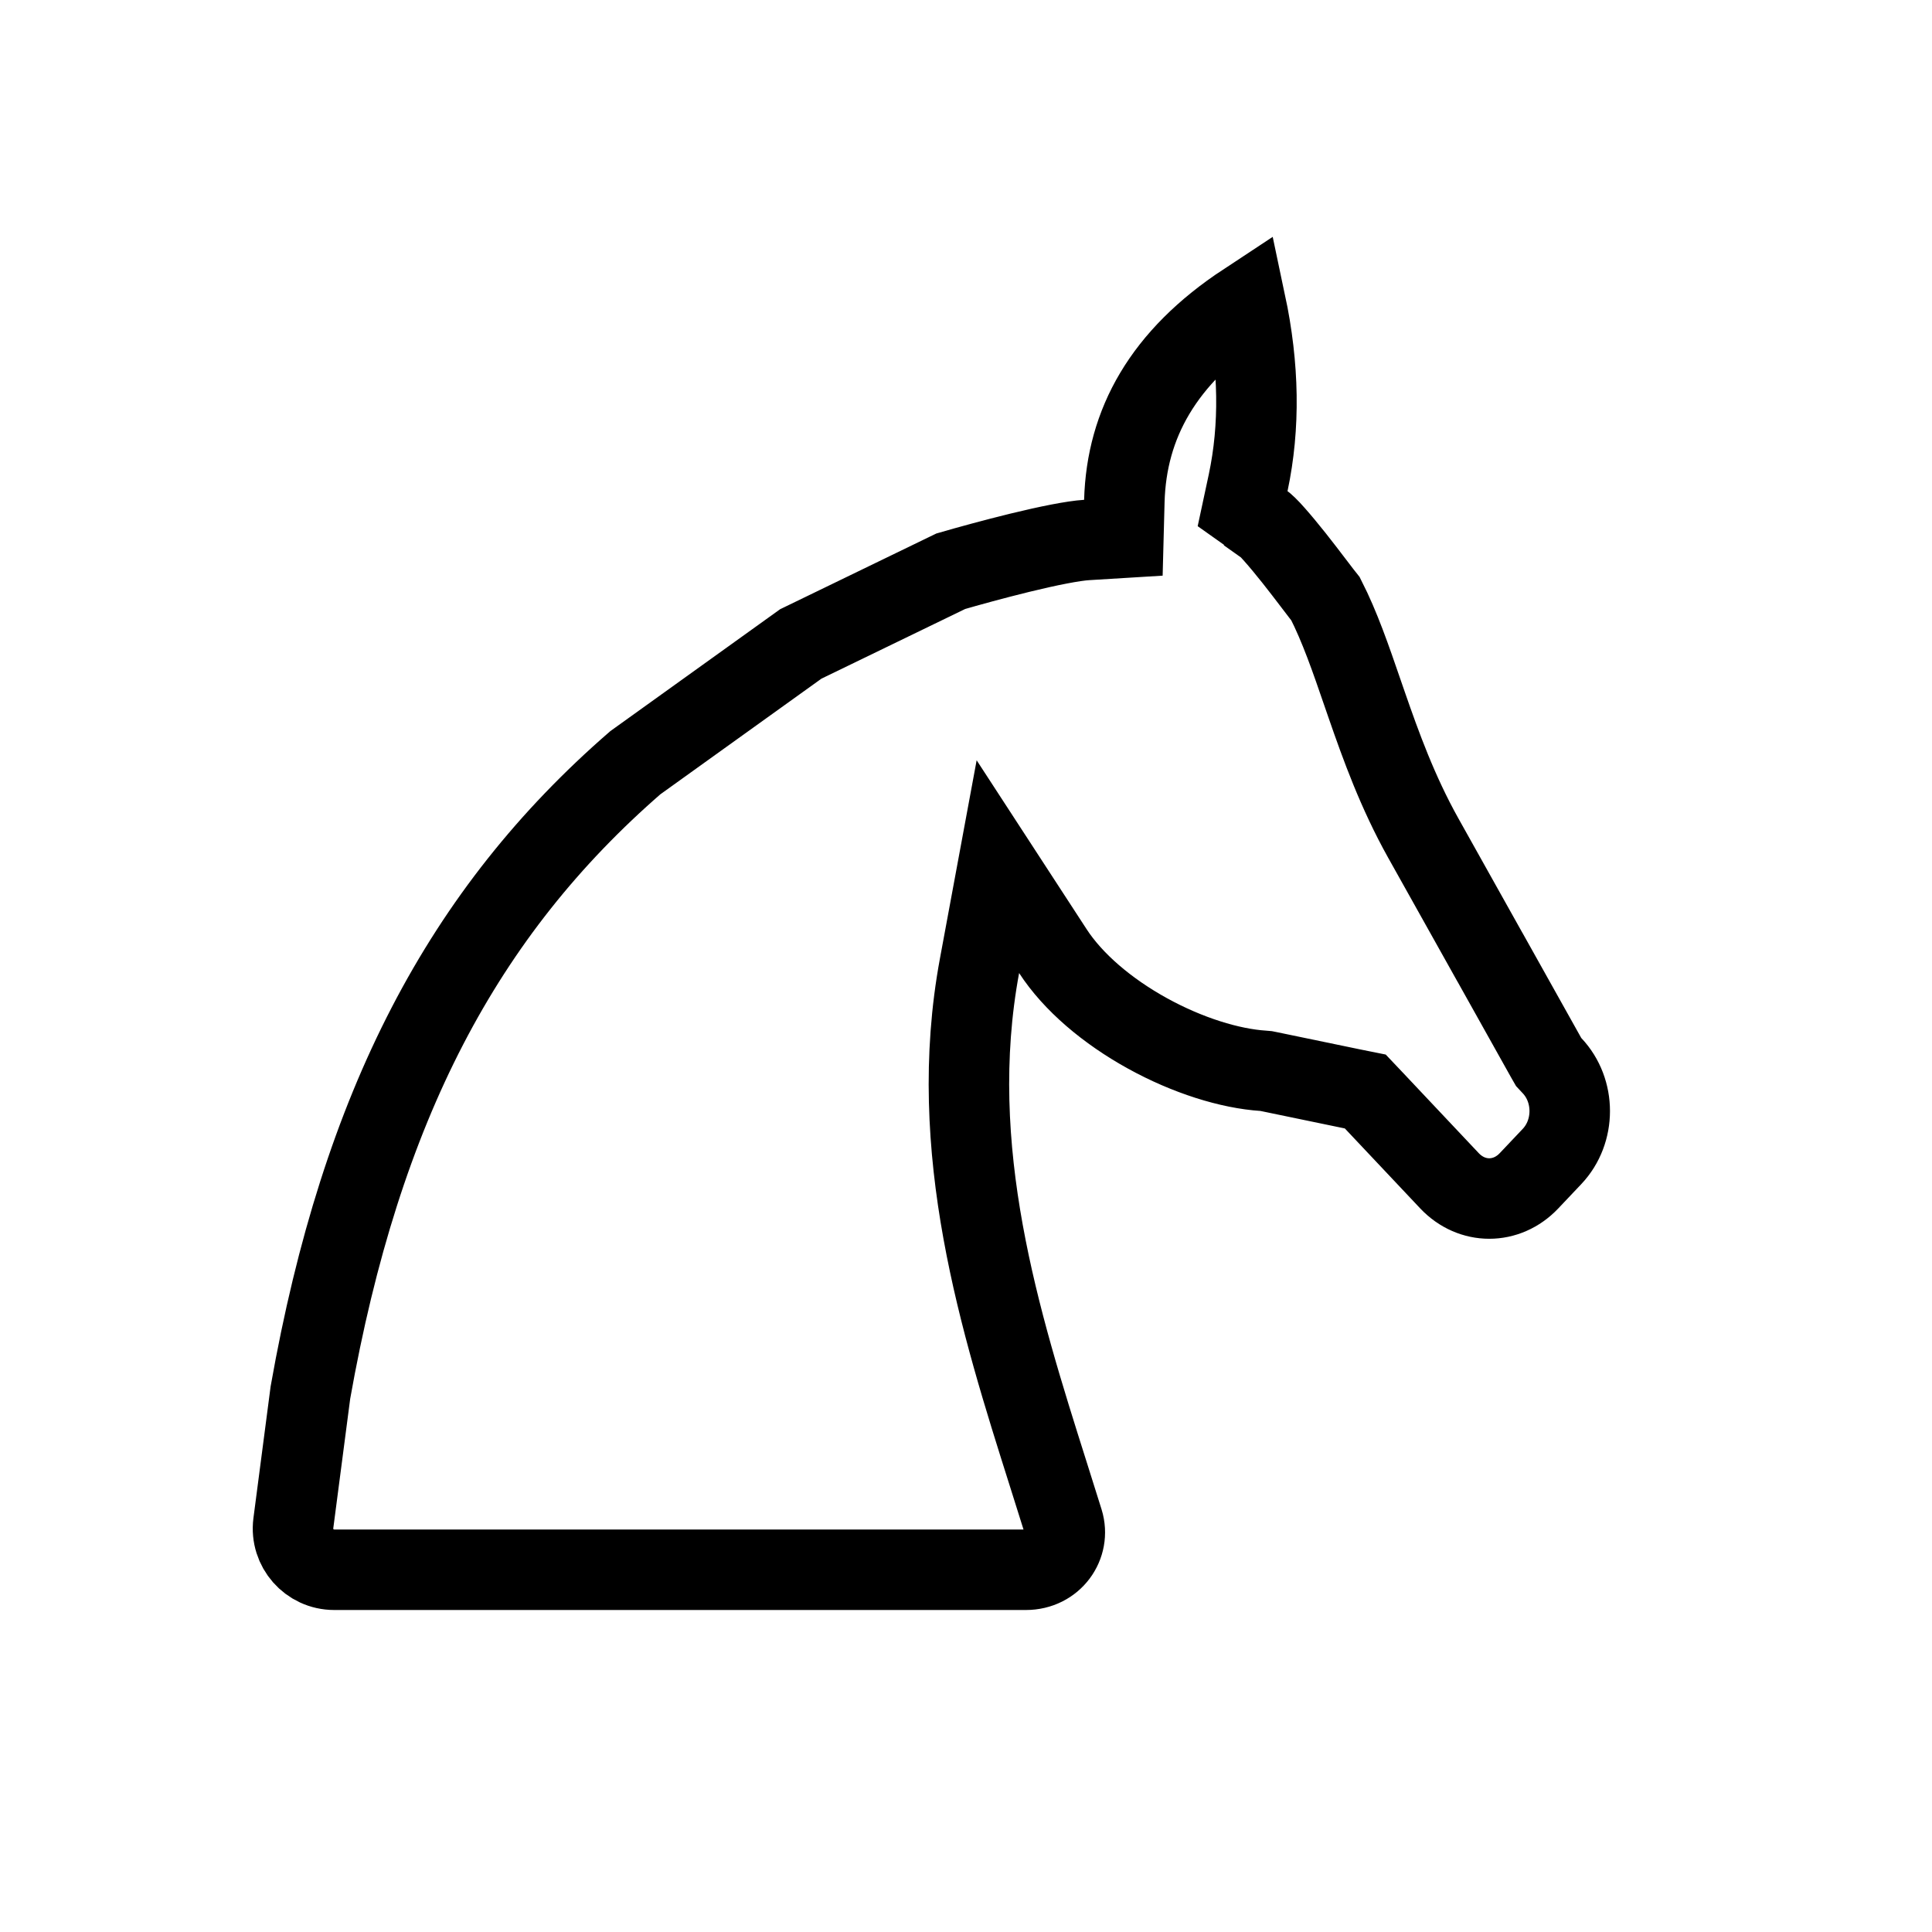 <svg width="24" height="24" viewBox="0 0 24 24" fill="none" xmlns="http://www.w3.org/2000/svg" stroke-width="1" stroke="black">
<path d="M9.948 7.999L11.811 7.096C12.021 7.035 12.344 6.946 12.666 6.867C13.022 6.78 13.334 6.718 13.498 6.708L13.955 6.68L13.967 6.223C13.994 5.263 14.448 4.438 15.473 3.763C15.641 4.555 15.653 5.299 15.505 5.997L15.436 6.319L15.704 6.509C15.704 6.508 15.704 6.508 15.704 6.509C15.707 6.511 15.718 6.521 15.74 6.542C15.765 6.566 15.796 6.599 15.832 6.64C15.905 6.722 15.989 6.824 16.075 6.932C16.16 7.039 16.244 7.149 16.317 7.245C16.329 7.261 16.341 7.276 16.353 7.292C16.395 7.347 16.434 7.399 16.467 7.44C16.644 7.788 16.777 8.174 16.931 8.622C16.947 8.666 16.962 8.712 16.978 8.758C17.155 9.268 17.36 9.837 17.68 10.41L18.508 11.89L18.509 11.891L19.207 13.139L19.238 13.193L19.28 13.238C19.573 13.548 19.573 14.056 19.28 14.366L18.995 14.667L18.994 14.668C18.716 14.962 18.284 14.962 18.006 14.668C18.006 14.668 18.006 14.668 18.006 14.668L17.069 13.674L16.96 13.559L16.806 13.528L15.764 13.312L15.729 13.305L15.695 13.302C15.278 13.275 14.752 13.112 14.254 12.837C13.755 12.562 13.329 12.2 13.079 11.815L12.396 10.766L12.168 11.997C11.745 14.277 12.425 16.426 13.022 18.312C13.085 18.511 13.147 18.707 13.207 18.9C13.297 19.193 13.082 19.5 12.744 19.5H9.524H4.152C3.843 19.5 3.605 19.229 3.644 18.923L3.856 17.299C4.488 13.731 5.756 11.33 7.892 9.475L9.948 7.999Z" />
</svg>


